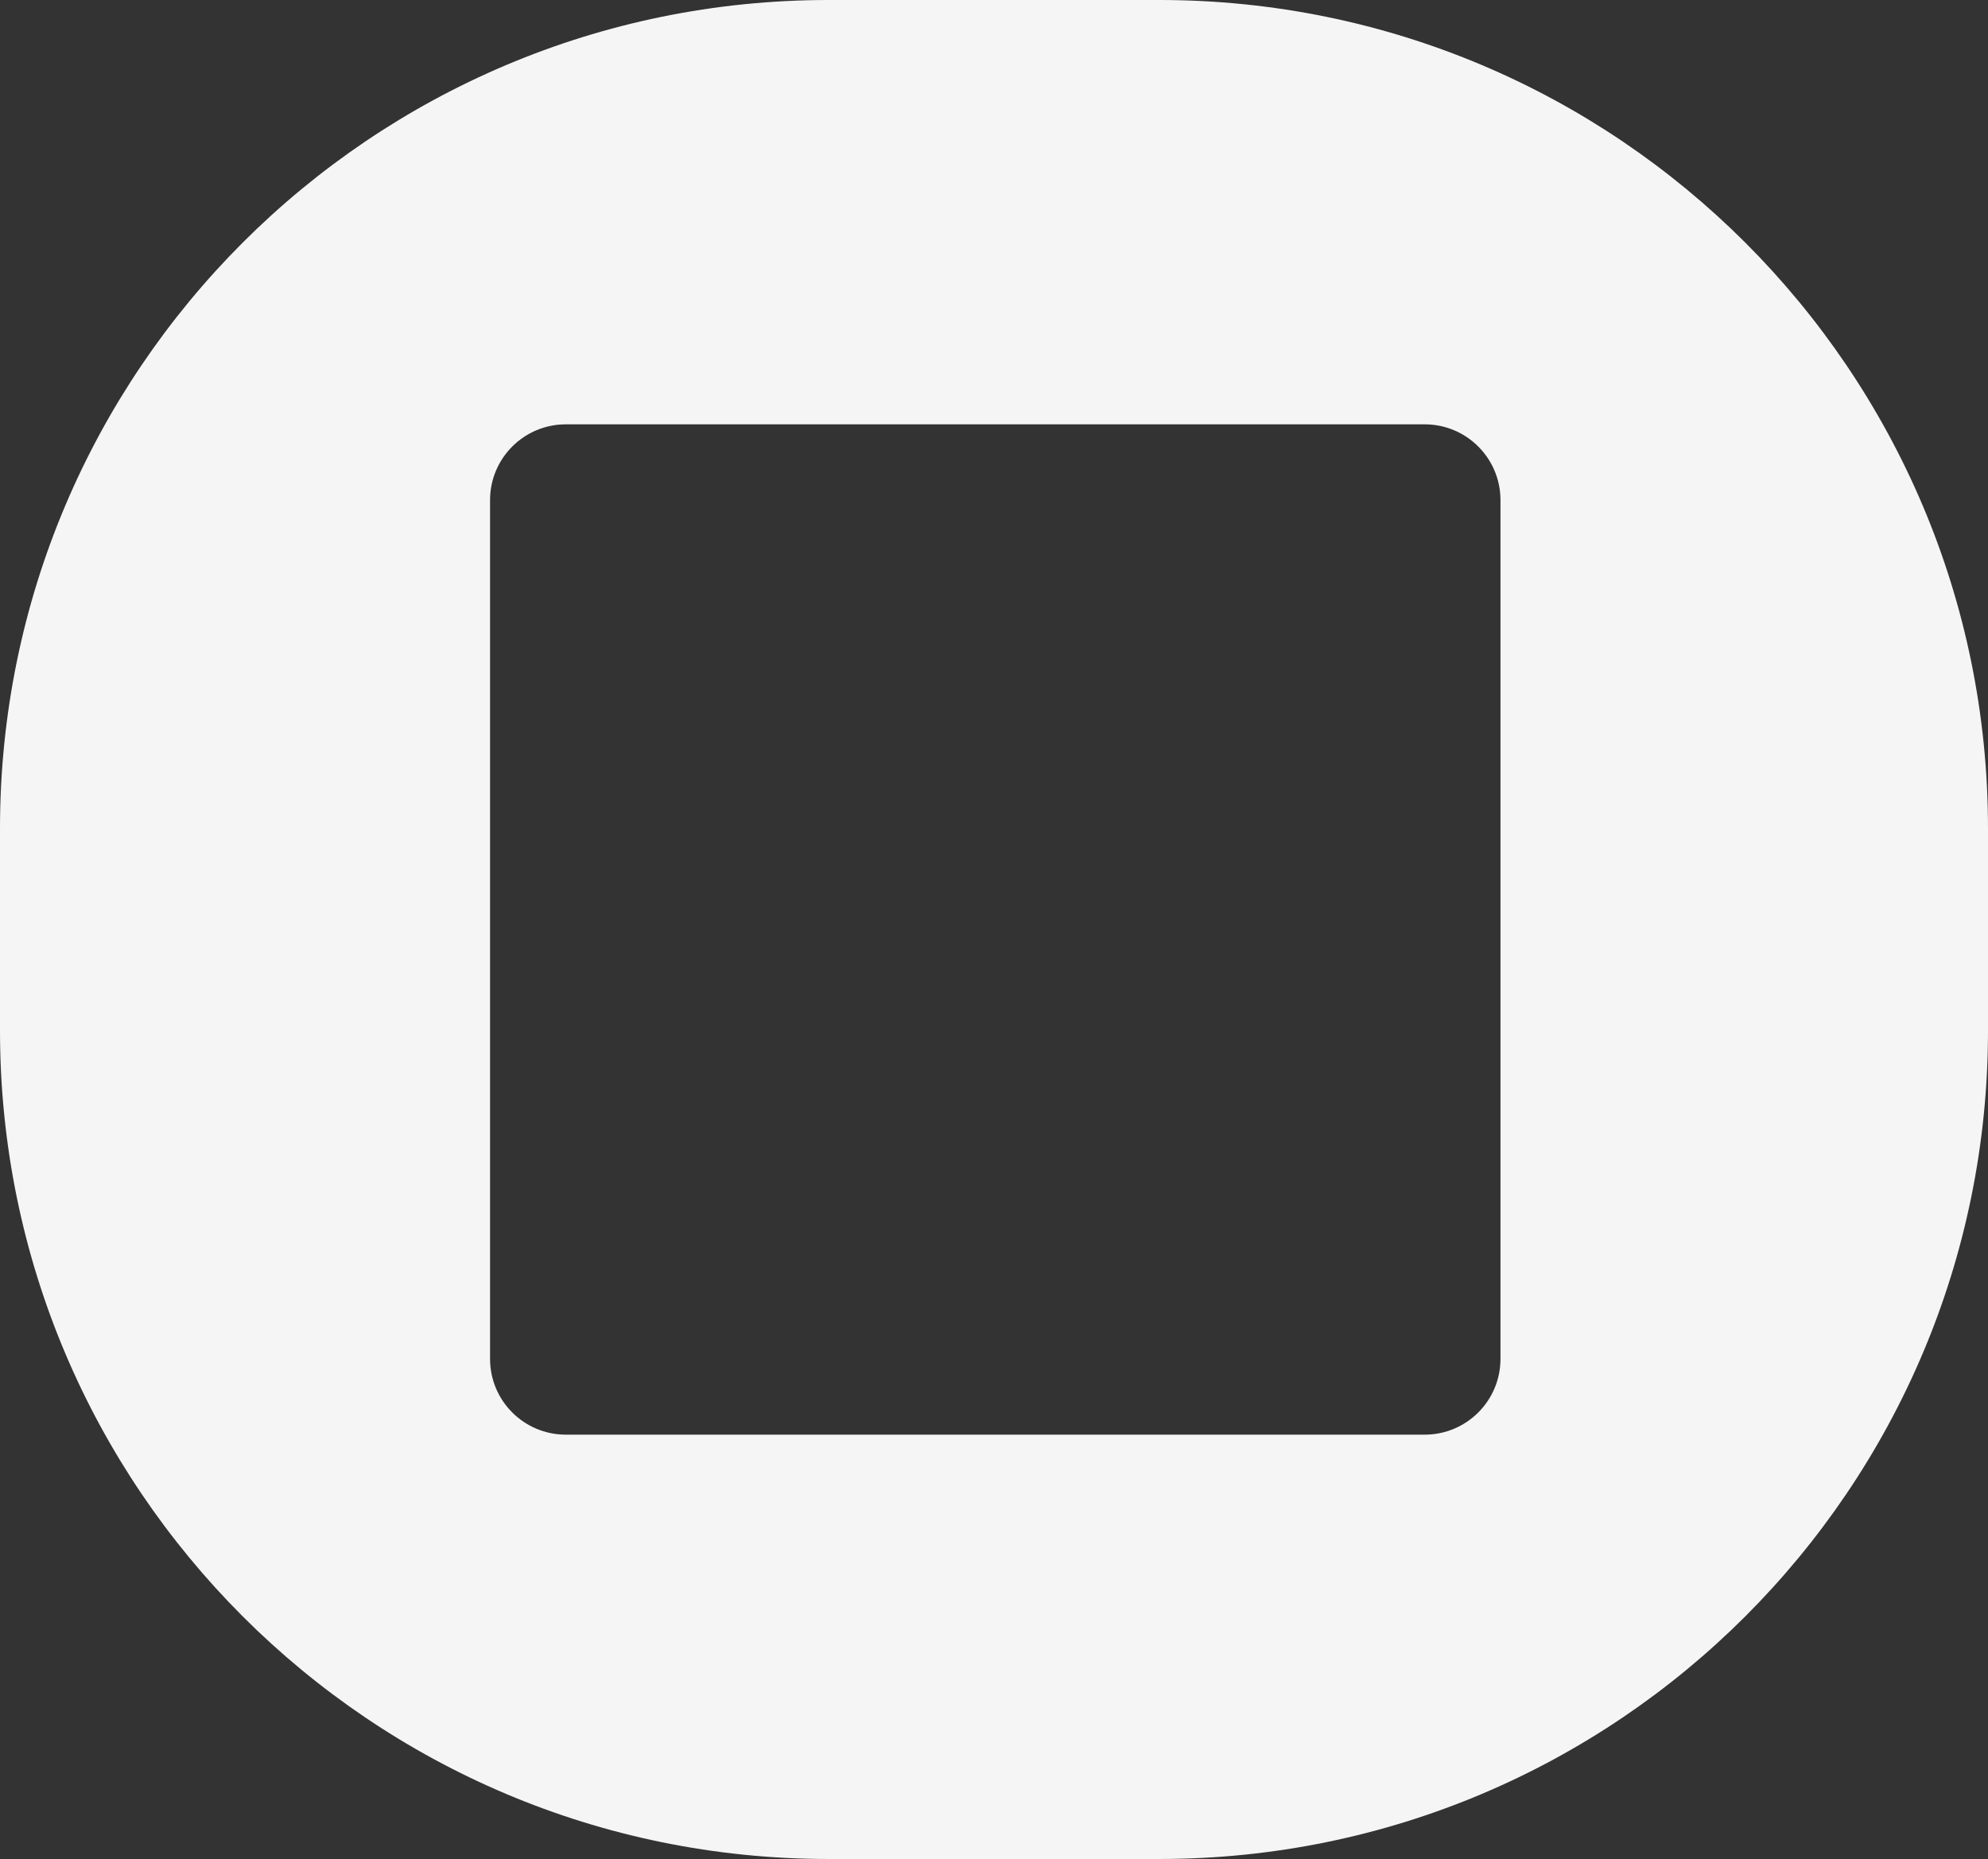 <?xml version="1.0" encoding="UTF-8"?> <svg xmlns="http://www.w3.org/2000/svg" width="787" height="736" viewBox="0 0 787 736" fill="none"><rect x="0" y="0" width="787" height="736" fill="#333333" stroke="none"/> <path fill-rule="evenodd" clip-rule="evenodd" d="M328 0C146.851 0 0 146.851 0 328V408C0 589.149 146.851 736 328 736H459C640.149 736 787 589.149 787 408V328C787 146.851 640.149 0 459 0H328ZM224 168C207.431 168 194 181.431 194 198V538C194 554.569 207.431 568 224 568H564C580.569 568 594 554.569 594 538V198C594 181.431 580.569 168 564 168H224Z" fill="#F5F5F5"></path> </svg> 